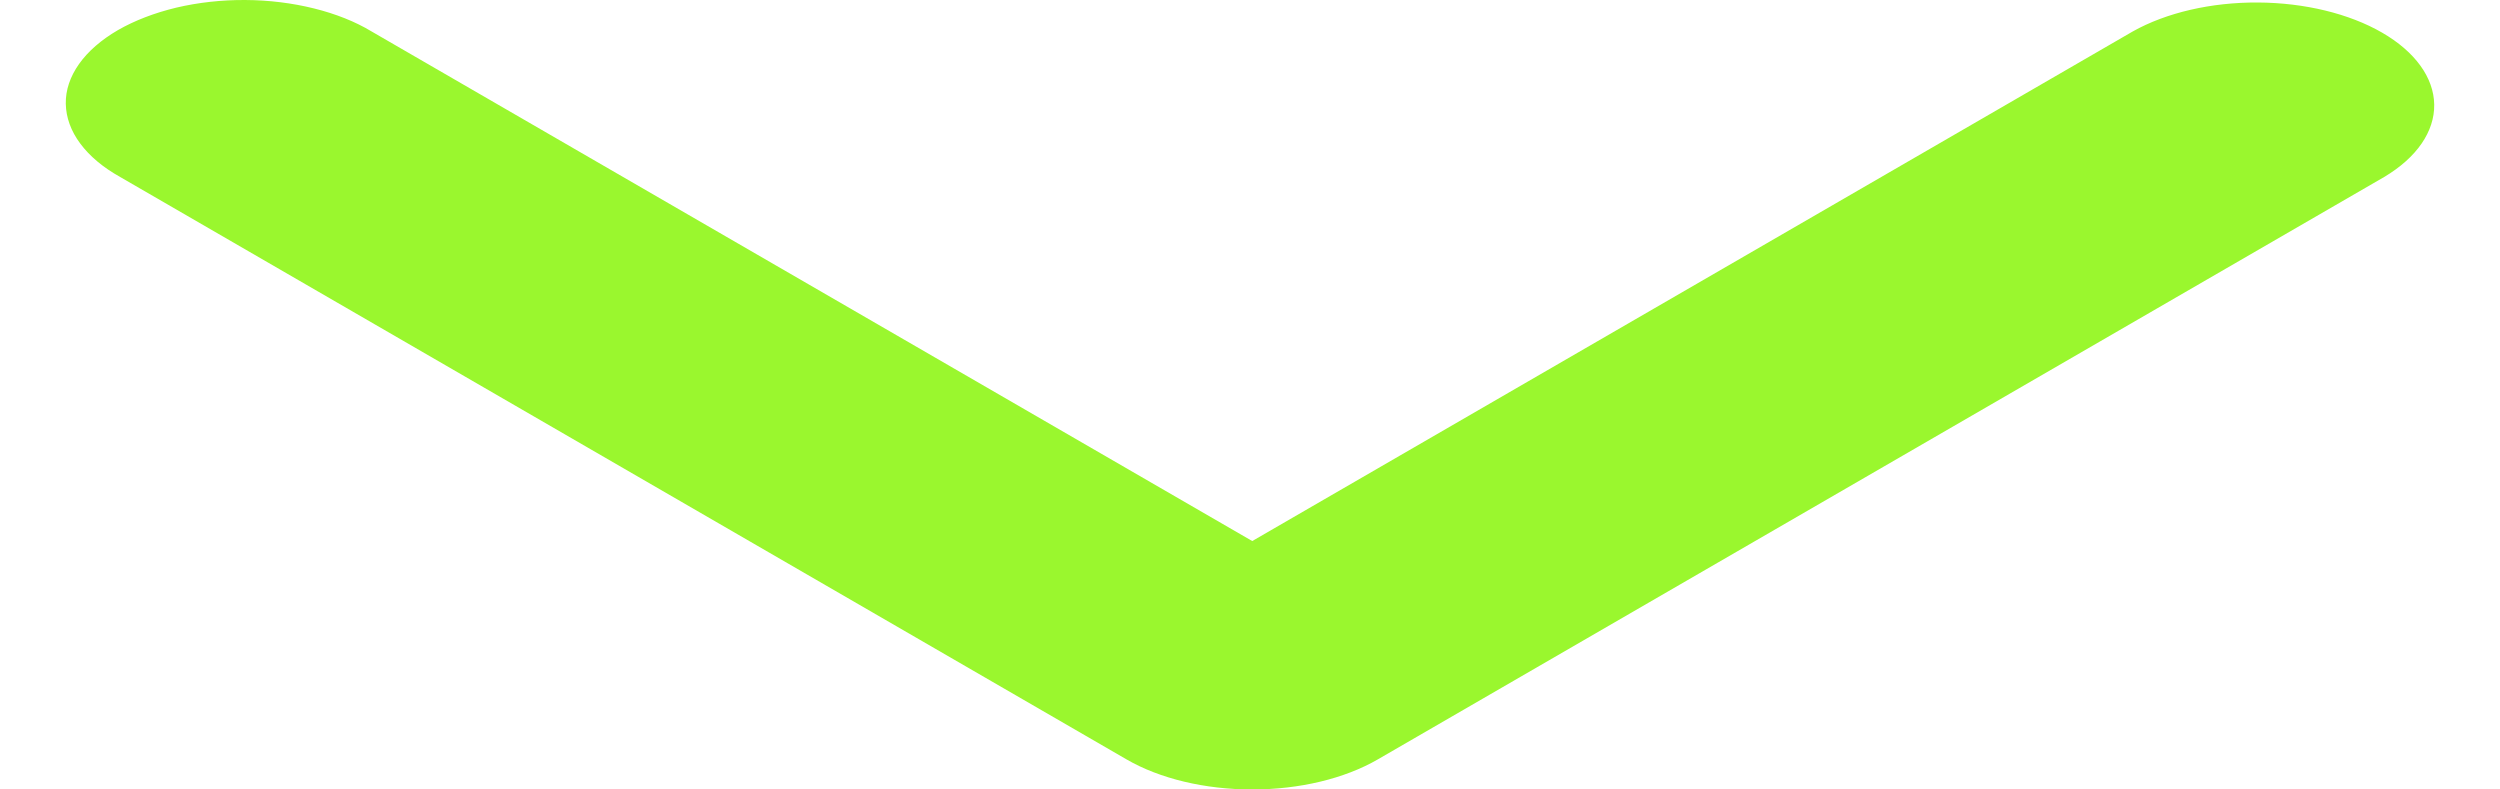 <svg width="19" height="6" viewBox="0 0 19 6" fill="none" xmlns="http://www.w3.org/2000/svg">
<path fill-rule="evenodd" clip-rule="evenodd" d="M10.472 5.771C10.219 5.918 9.875 6 9.517 6C9.158 6 8.814 5.918 8.561 5.771L0.913 1.345C0.784 1.273 0.681 1.187 0.61 1.091C0.539 0.996 0.502 0.893 0.5 0.789C0.498 0.685 0.533 0.582 0.601 0.486C0.669 0.39 0.769 0.303 0.896 0.229C1.023 0.156 1.174 0.098 1.34 0.058C1.506 0.019 1.684 -0.001 1.864 2.95397e-05C2.043 0.001 2.221 0.023 2.386 0.064C2.551 0.105 2.7 0.164 2.824 0.239L9.517 4.112L16.209 0.239C16.464 0.096 16.805 0.017 17.16 0.019C17.514 0.021 17.853 0.103 18.104 0.248C18.355 0.393 18.497 0.59 18.5 0.795C18.503 1 18.367 1.198 18.12 1.345L10.472 5.771Z" fill="#9AF72E"/>
</svg>
